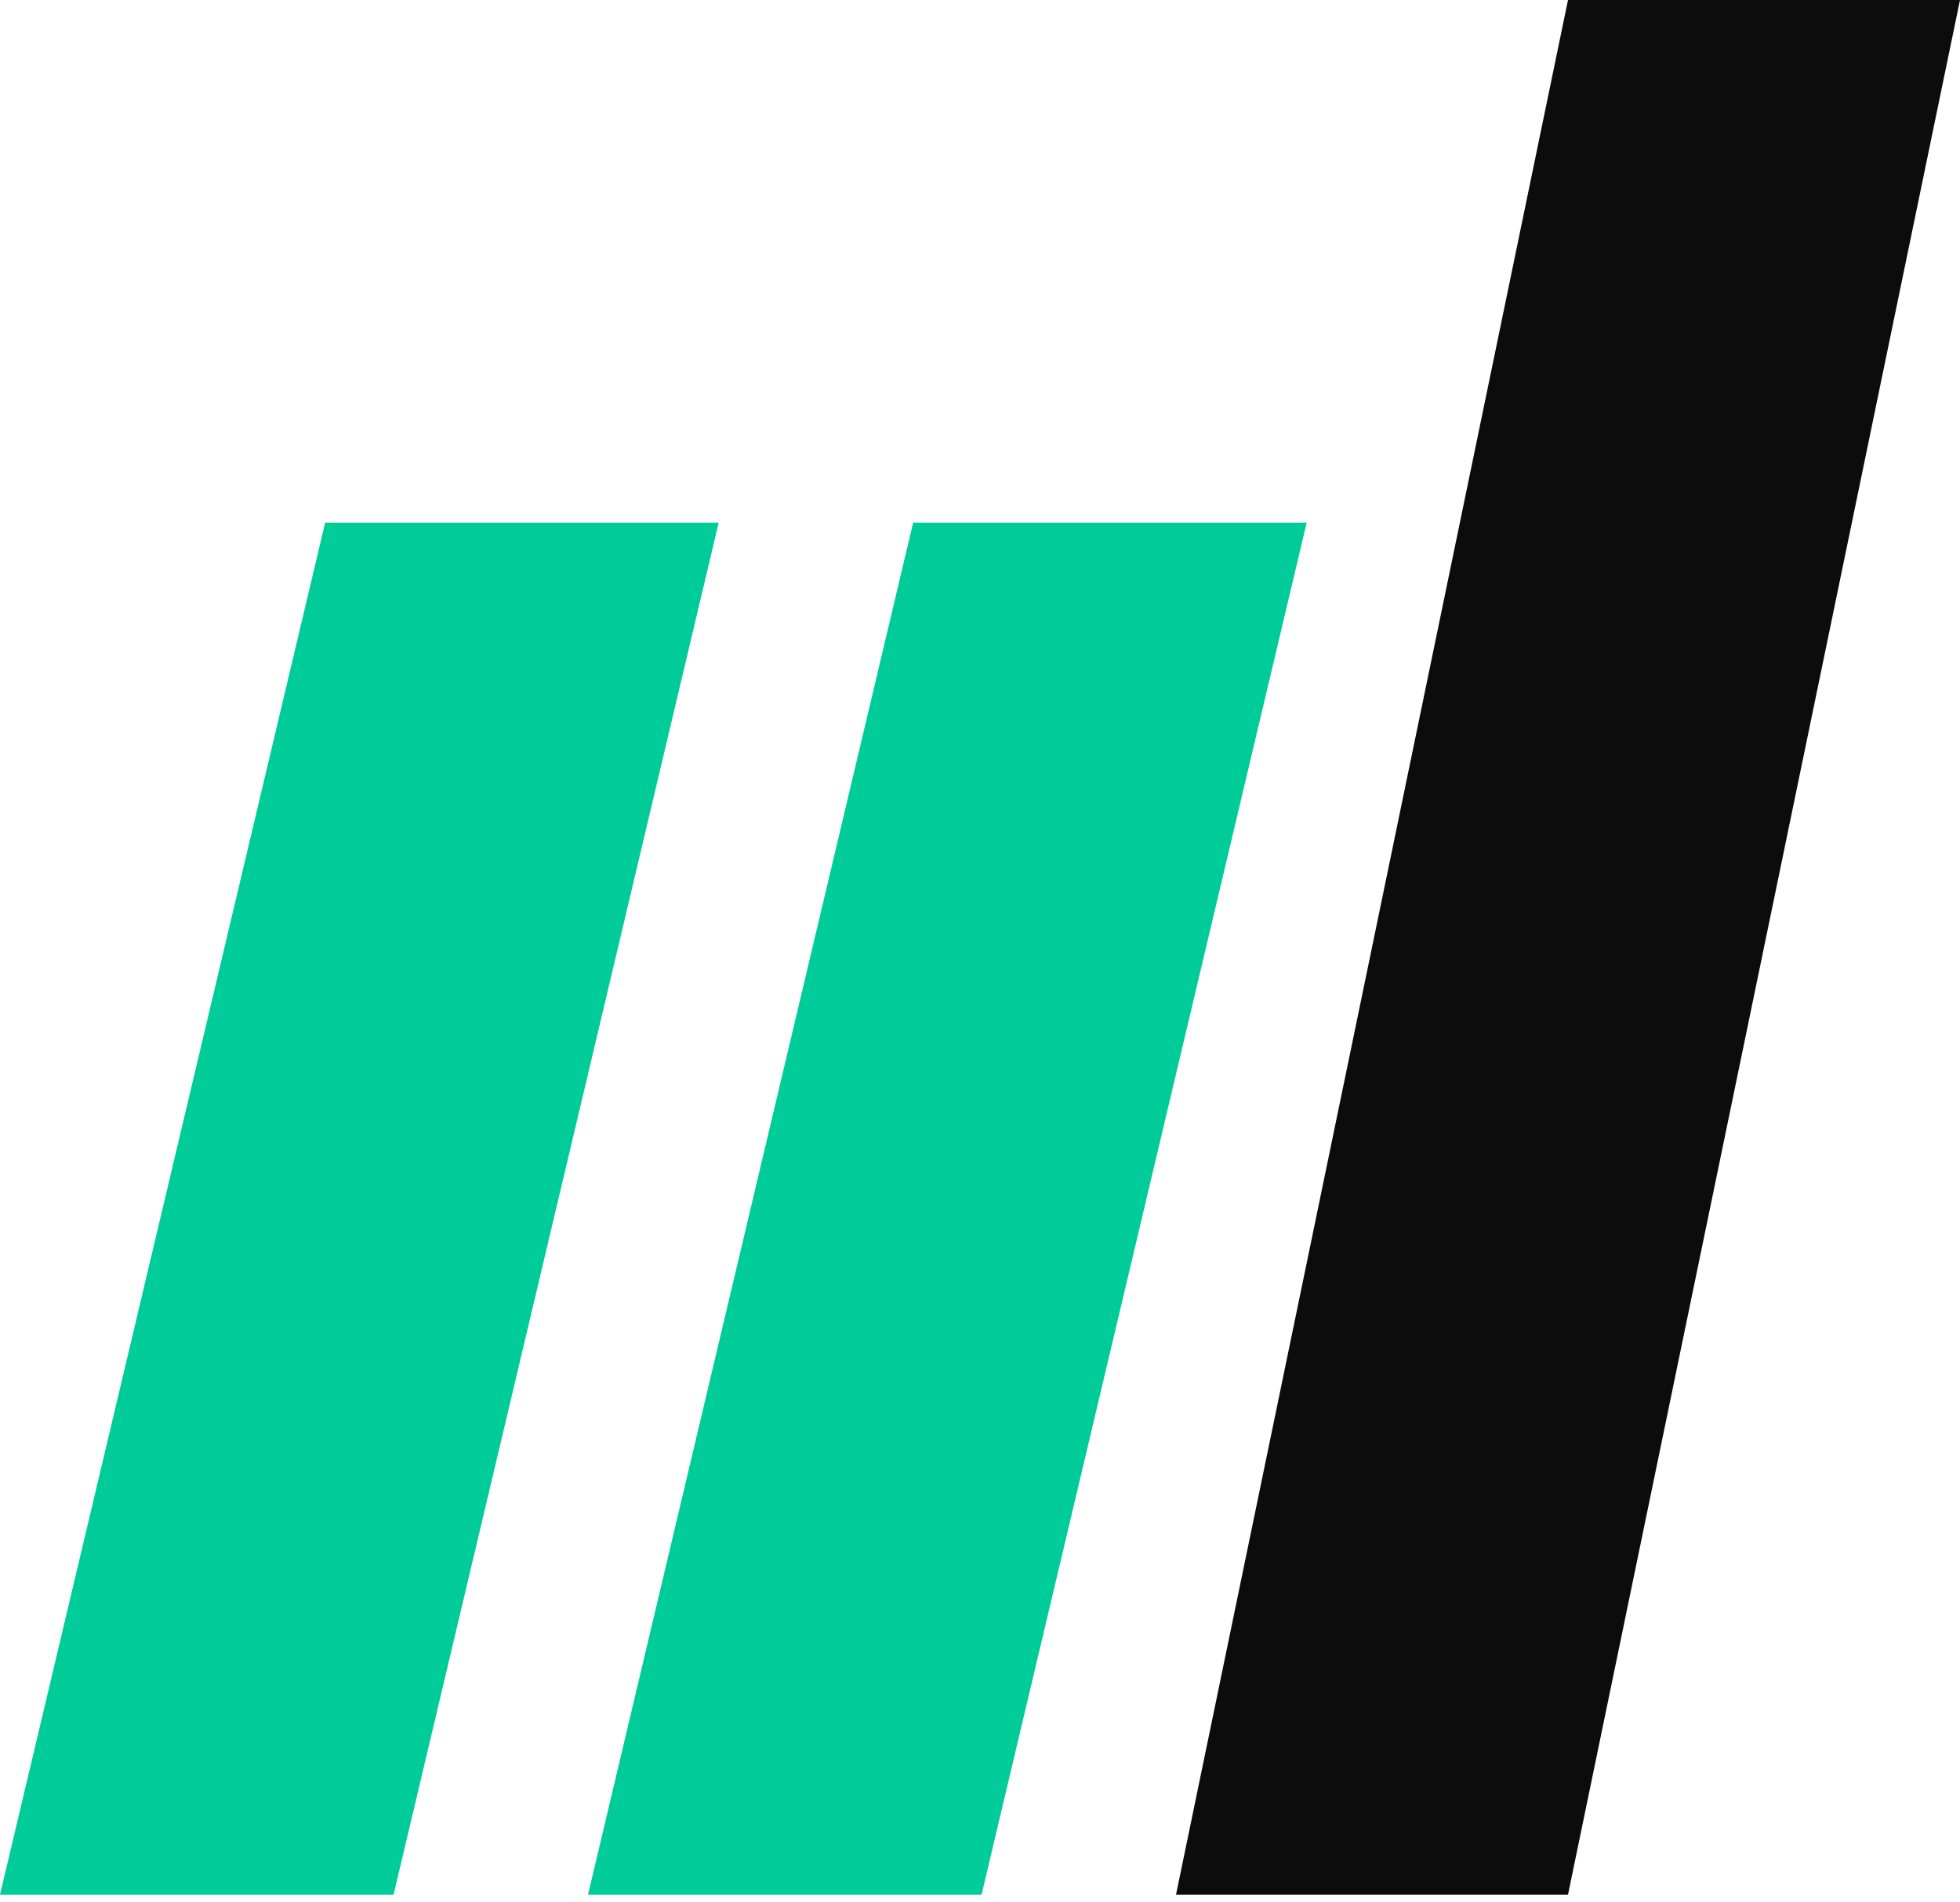 <svg preserveAspectRatio="none" width="100%" height="100%" overflow="visible" style="display: block;" viewBox="0 0 34 33" fill="none" xmlns="http://www.w3.org/2000/svg">
<g id="Group 1">
<path id="Rectangle 1" d="M5.64 9.067H12.467L6.827 32.867H0L5.64 9.067Z" fill="#00CC99"/>
<path id="Rectangle 2" d="M15.84 9.067H22.667L17.027 32.867H10.2L15.84 9.067Z" fill="#00CC99"/>
<path id="Rectangle 3" d="M27.2 1.01725e-06H34L27.2 32.867H20.4L27.2 1.01725e-06Z" fill="black" fill-opacity="0.95"/>
</g>
</svg>
